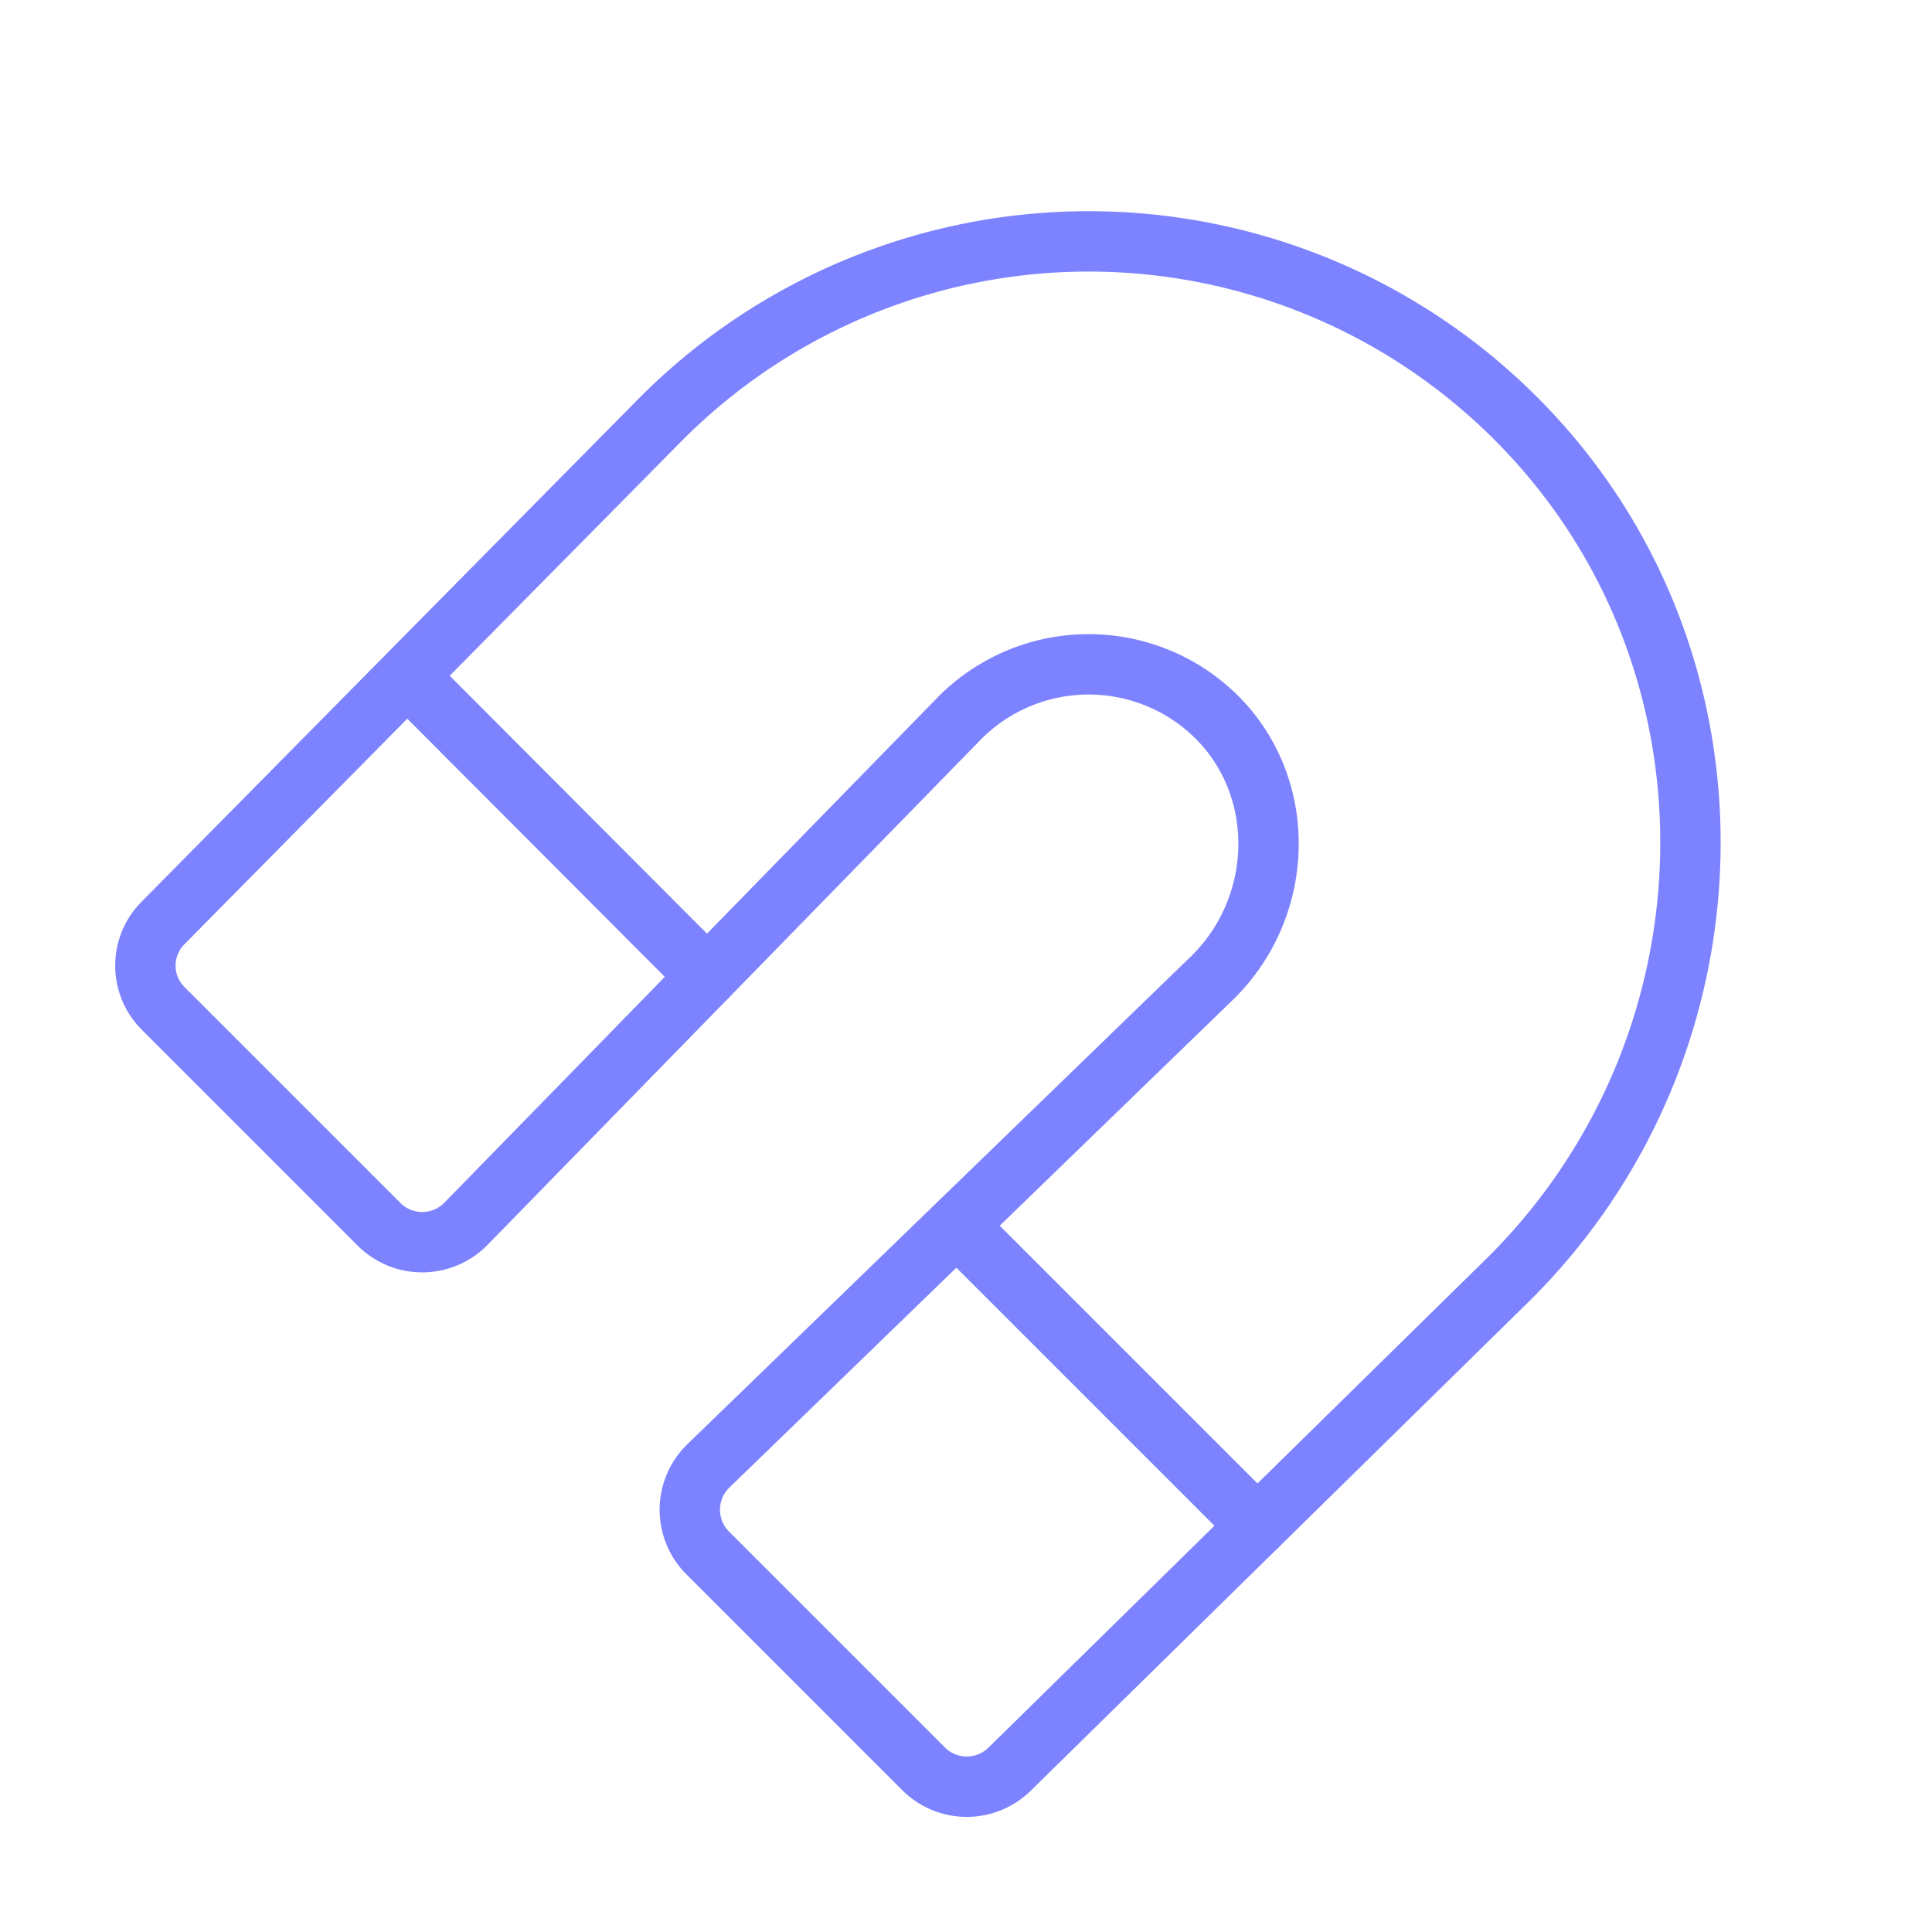 <svg viewBox="0 0 256 256" xmlns="http://www.w3.org/2000/svg"><rect fill="none" height="256" width="256"></rect><path d="M127.3,95a24.1,24.1,0,0,1,33.6-.3c9.7,9.3,9.5,25.1-.1,34.7l-67,64.9a8.1,8.1,0,0,0-.1,11.4l28.7,28.7a8.1,8.1,0,0,0,11.3.1l66.4-65.2c31.2-31.2,32.1-82,1.2-113.4a80,80,0,0,0-113.6-.5L21.6,122.3a8,8,0,0,0,0,11.3l28.7,28.7a8.1,8.1,0,0,0,11.4-.1Z" fill="none" stroke="#7d83ff" stroke-linecap="round" stroke-linejoin="round" stroke-width="8px" original-stroke="#000000"></path><line fill="none" stroke="#7d83ff" stroke-linecap="round" stroke-linejoin="round" stroke-width="8px" x1="126.8" x2="166.6" y1="162.4" y2="202.2" original-stroke="#000000"></line><line fill="none" stroke="#7d83ff" stroke-linecap="round" stroke-linejoin="round" stroke-width="8px" x1="54" x2="93.7" y1="89.6" y2="129.4" original-stroke="#000000"></line></svg>